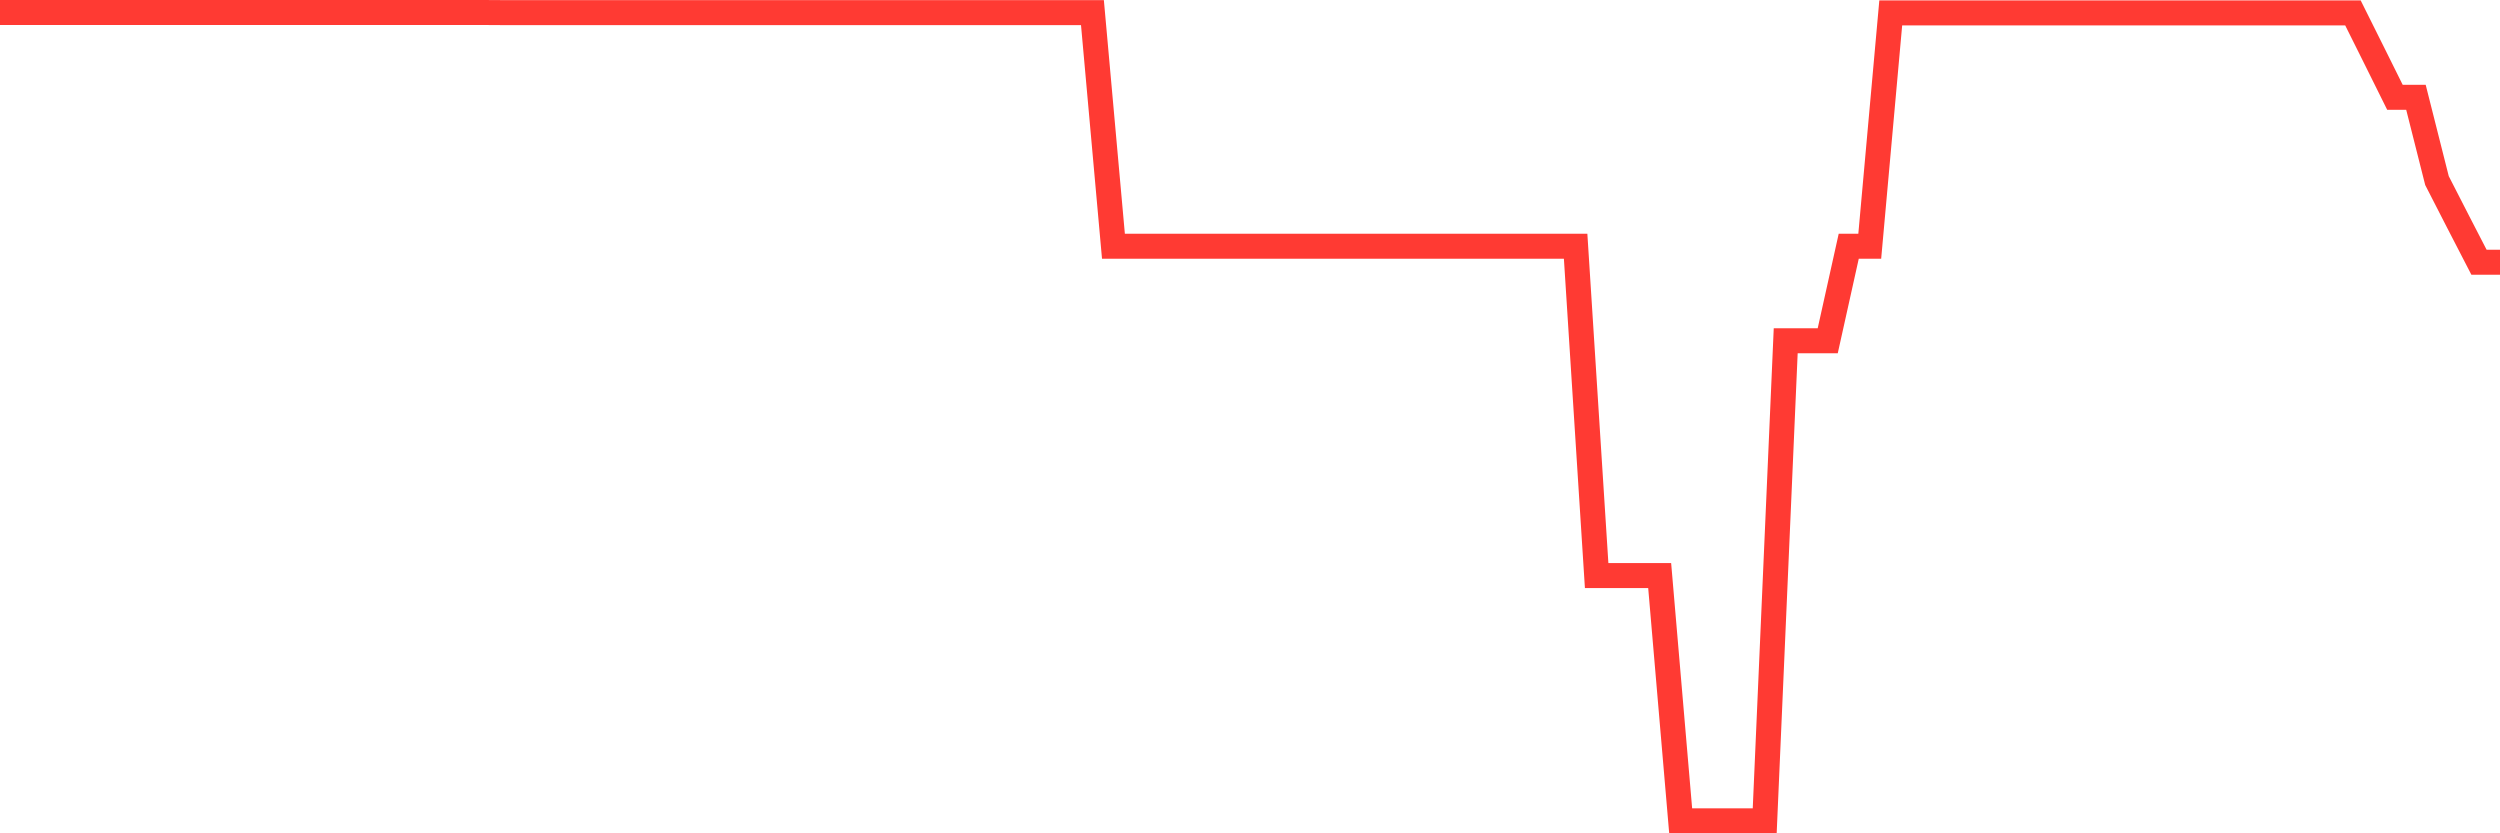 <svg
  xmlns="http://www.w3.org/2000/svg"
  xmlns:xlink="http://www.w3.org/1999/xlink"
  width="120"
  height="40"
  viewBox="0 0 120 40"
  preserveAspectRatio="none"
>
  <polyline
    points="0,0.6 1.008,0.6 2.017,0.6 3.025,0.6 4.034,0.6 5.042,0.6 6.05,0.6 7.059,0.6 8.067,0.6 9.076,0.6 10.084,0.6 11.092,0.6 12.101,0.6 13.109,0.6 14.118,0.6 15.126,0.6 16.134,0.6 17.143,0.6 18.151,0.6 19.16,0.6 20.168,0.6 21.176,0.6 22.185,0.6 23.193,0.6 24.202,0.606 25.21,0.606 26.218,0.606 27.227,0.606 28.235,0.606 29.244,0.606 30.252,0.606 31.261,0.606 32.269,0.606 33.277,0.606 34.286,0.606 35.294,0.606 36.303,0.606 37.311,0.606 38.319,0.606 39.328,0.606 40.336,0.606 41.345,0.606 42.353,0.606 43.361,0.606 44.37,0.606 45.378,0.606 46.387,0.606 47.395,0.606 48.403,0.606 49.412,0.606 50.42,0.606 51.429,0.606 52.437,0.606 53.445,11.819 54.454,11.819 55.462,11.819 56.471,11.819 57.479,11.819 58.487,11.819 59.496,11.819 60.504,11.819 61.513,11.819 62.521,11.819 63.529,11.819 64.538,11.819 65.546,11.819 66.555,11.819 67.563,11.819 68.571,11.819 69.58,11.819 70.588,11.819 71.597,11.819 72.605,11.819 73.613,11.819 74.622,11.819 75.63,11.819 76.639,27.626 77.647,27.626 78.655,27.626 79.664,27.626 80.672,39.4 81.681,39.4 82.689,39.4 83.697,39.4 84.706,39.4 85.714,16.357 86.723,16.357 87.731,16.357 88.739,11.819 89.748,11.819 90.756,0.619 91.765,0.619 92.773,0.619 93.782,0.619 94.79,0.619 95.798,0.619 96.807,0.619 97.815,0.619 98.824,0.619 99.832,0.619 100.84,0.619 101.849,0.619 102.857,0.619 103.866,0.619 104.874,0.619 105.882,0.619 106.891,0.619 107.899,0.619 108.908,0.619 109.916,0.619 110.924,0.619 111.933,0.619 112.941,0.619 113.95,2.642 114.958,4.672 115.966,4.672 116.975,8.668 117.983,10.634 118.992,12.588 120,12.588"
    fill="none"
    stroke="#ff3a33"
    stroke-width="1.2"
  >
  </polyline>
</svg>